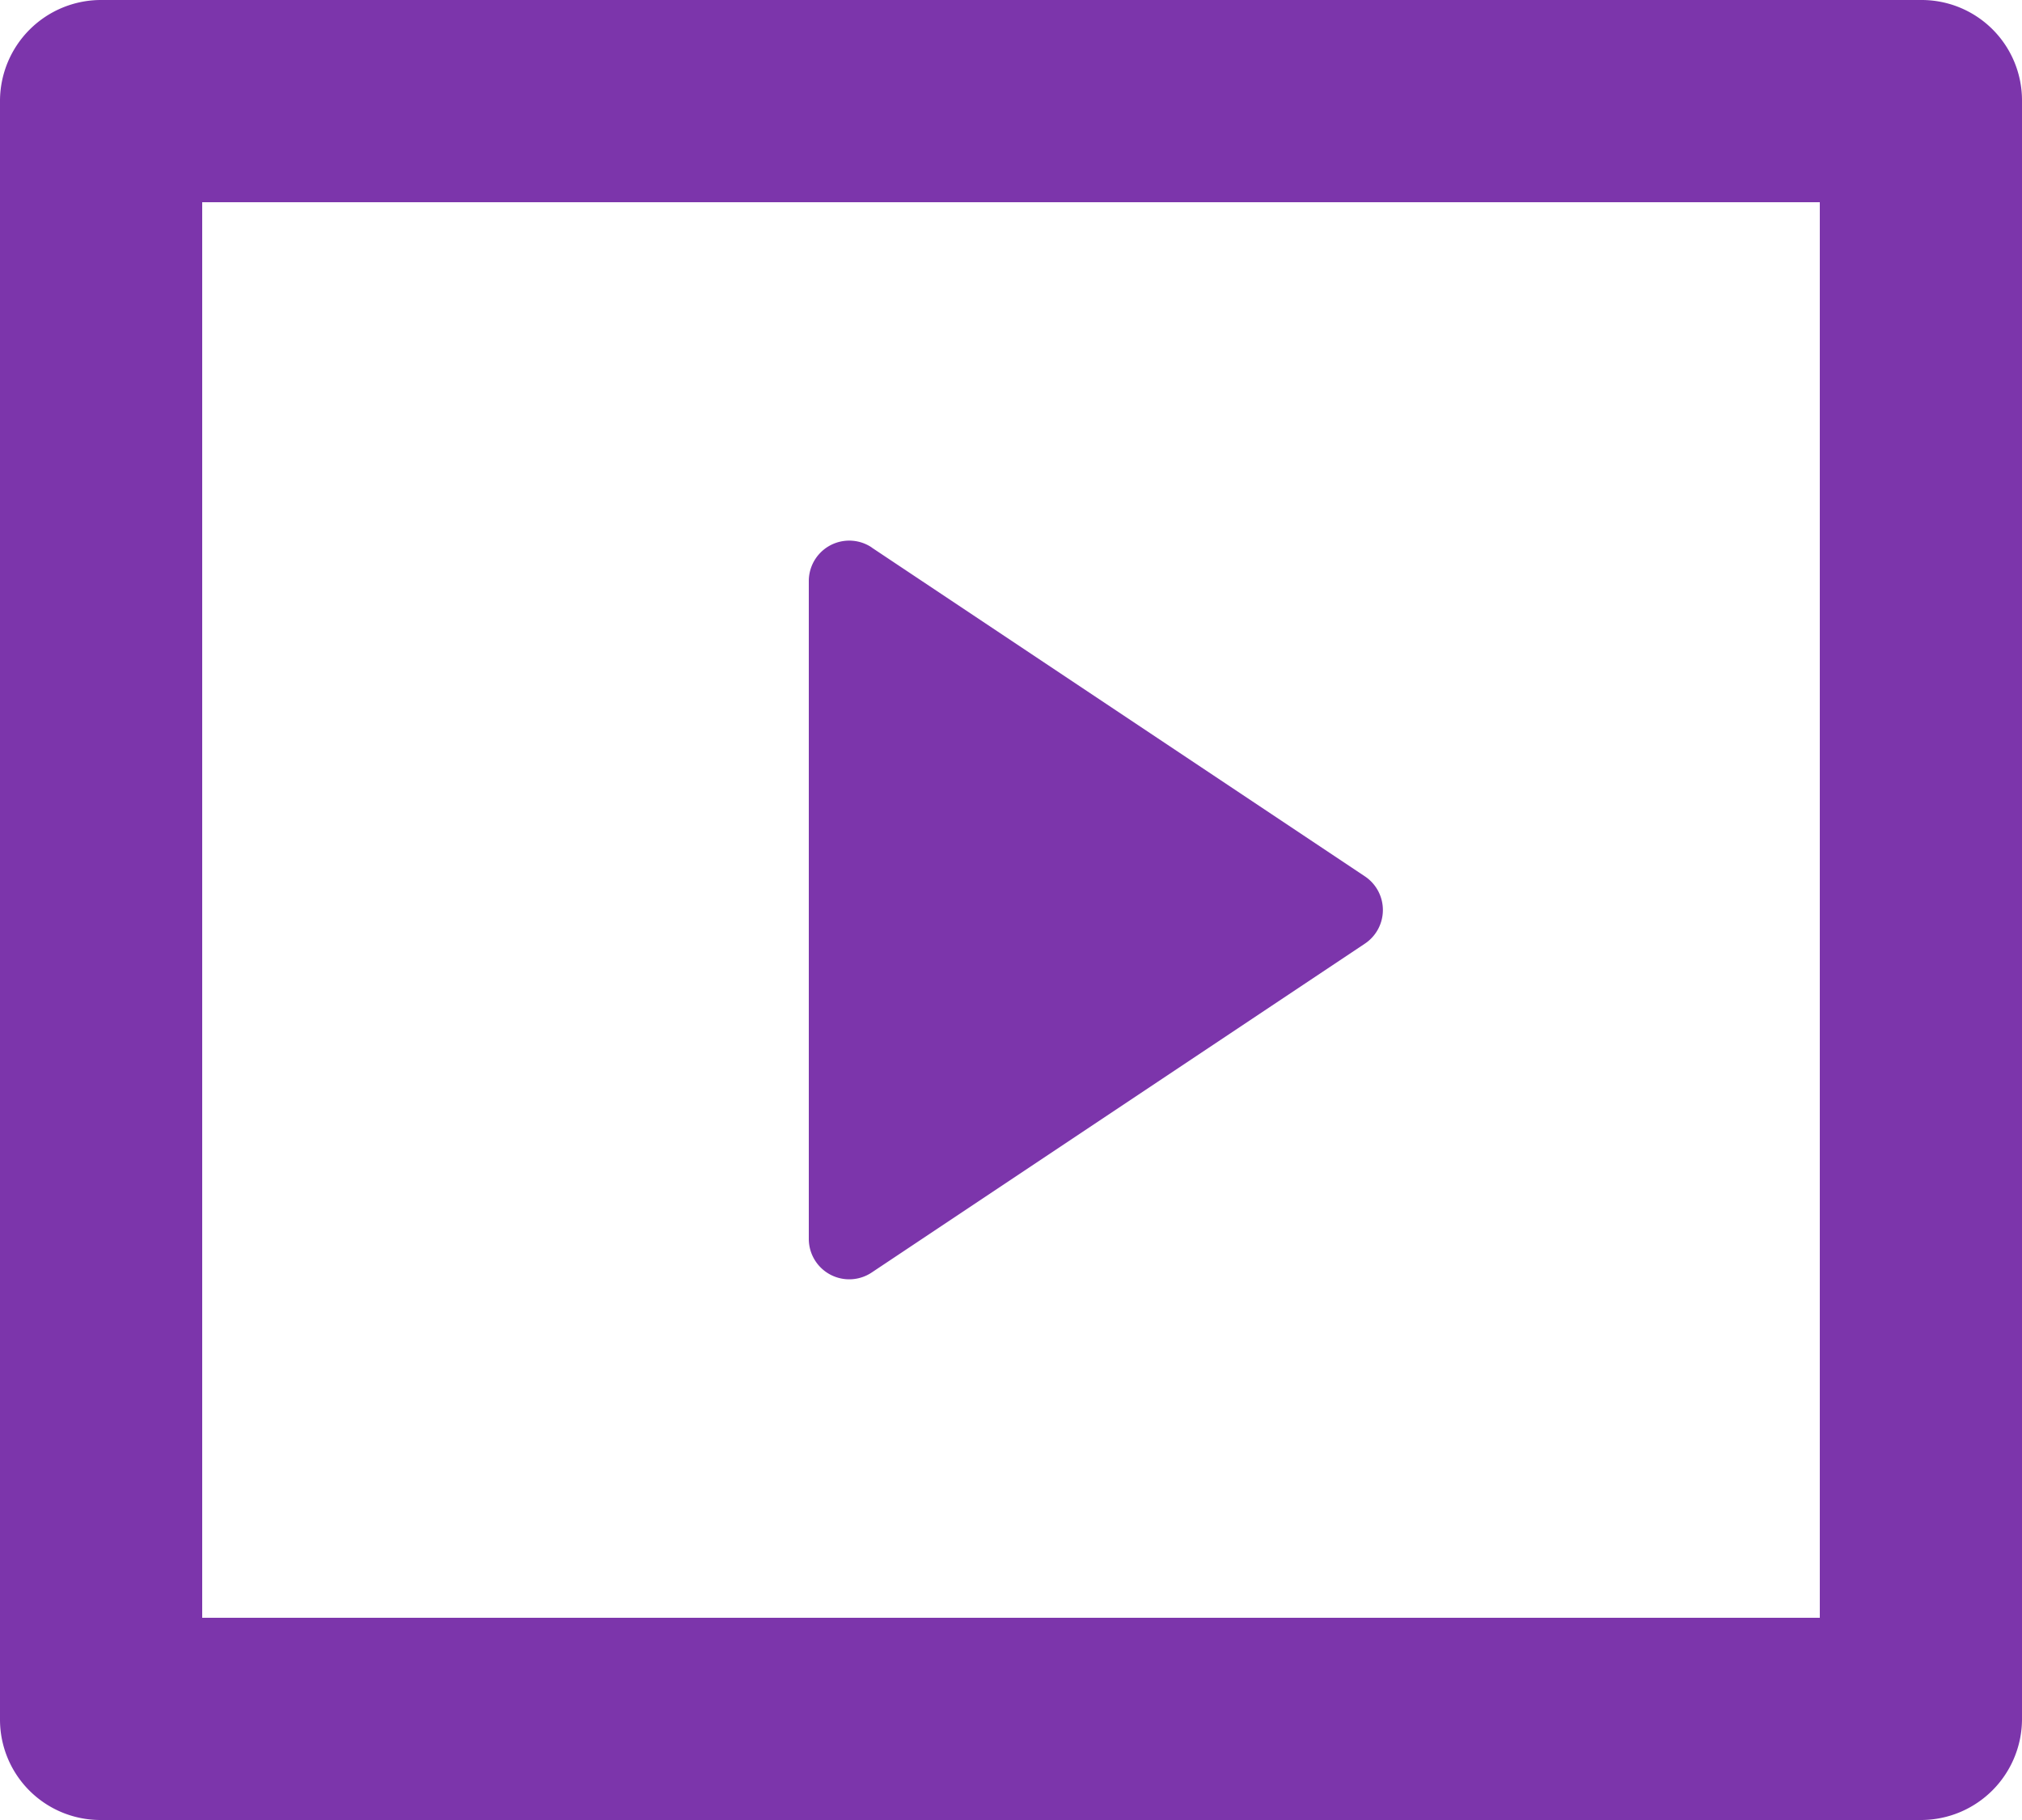 <svg xmlns="http://www.w3.org/2000/svg" width="20" height="18" viewBox="0 0 20 18">
  <path id="Path_67988" data-name="Path 67988" d="M2,3.993A1,1,0,0,1,2.992,3H21.008A.993.993,0,0,1,22,3.993V20.007a1,1,0,0,1-.992.993H2.992A.993.993,0,0,1,2,20.007ZM4,5V19H20V5Zm6.622,3.415L15.5,11.667a.4.4,0,0,1,0,.666l-4.879,3.253A.4.4,0,0,1,10,15.253V8.747a.4.4,0,0,1,.622-.333Z" transform="translate(-2 -3)" fill="#7c35ab"/>
</svg>
